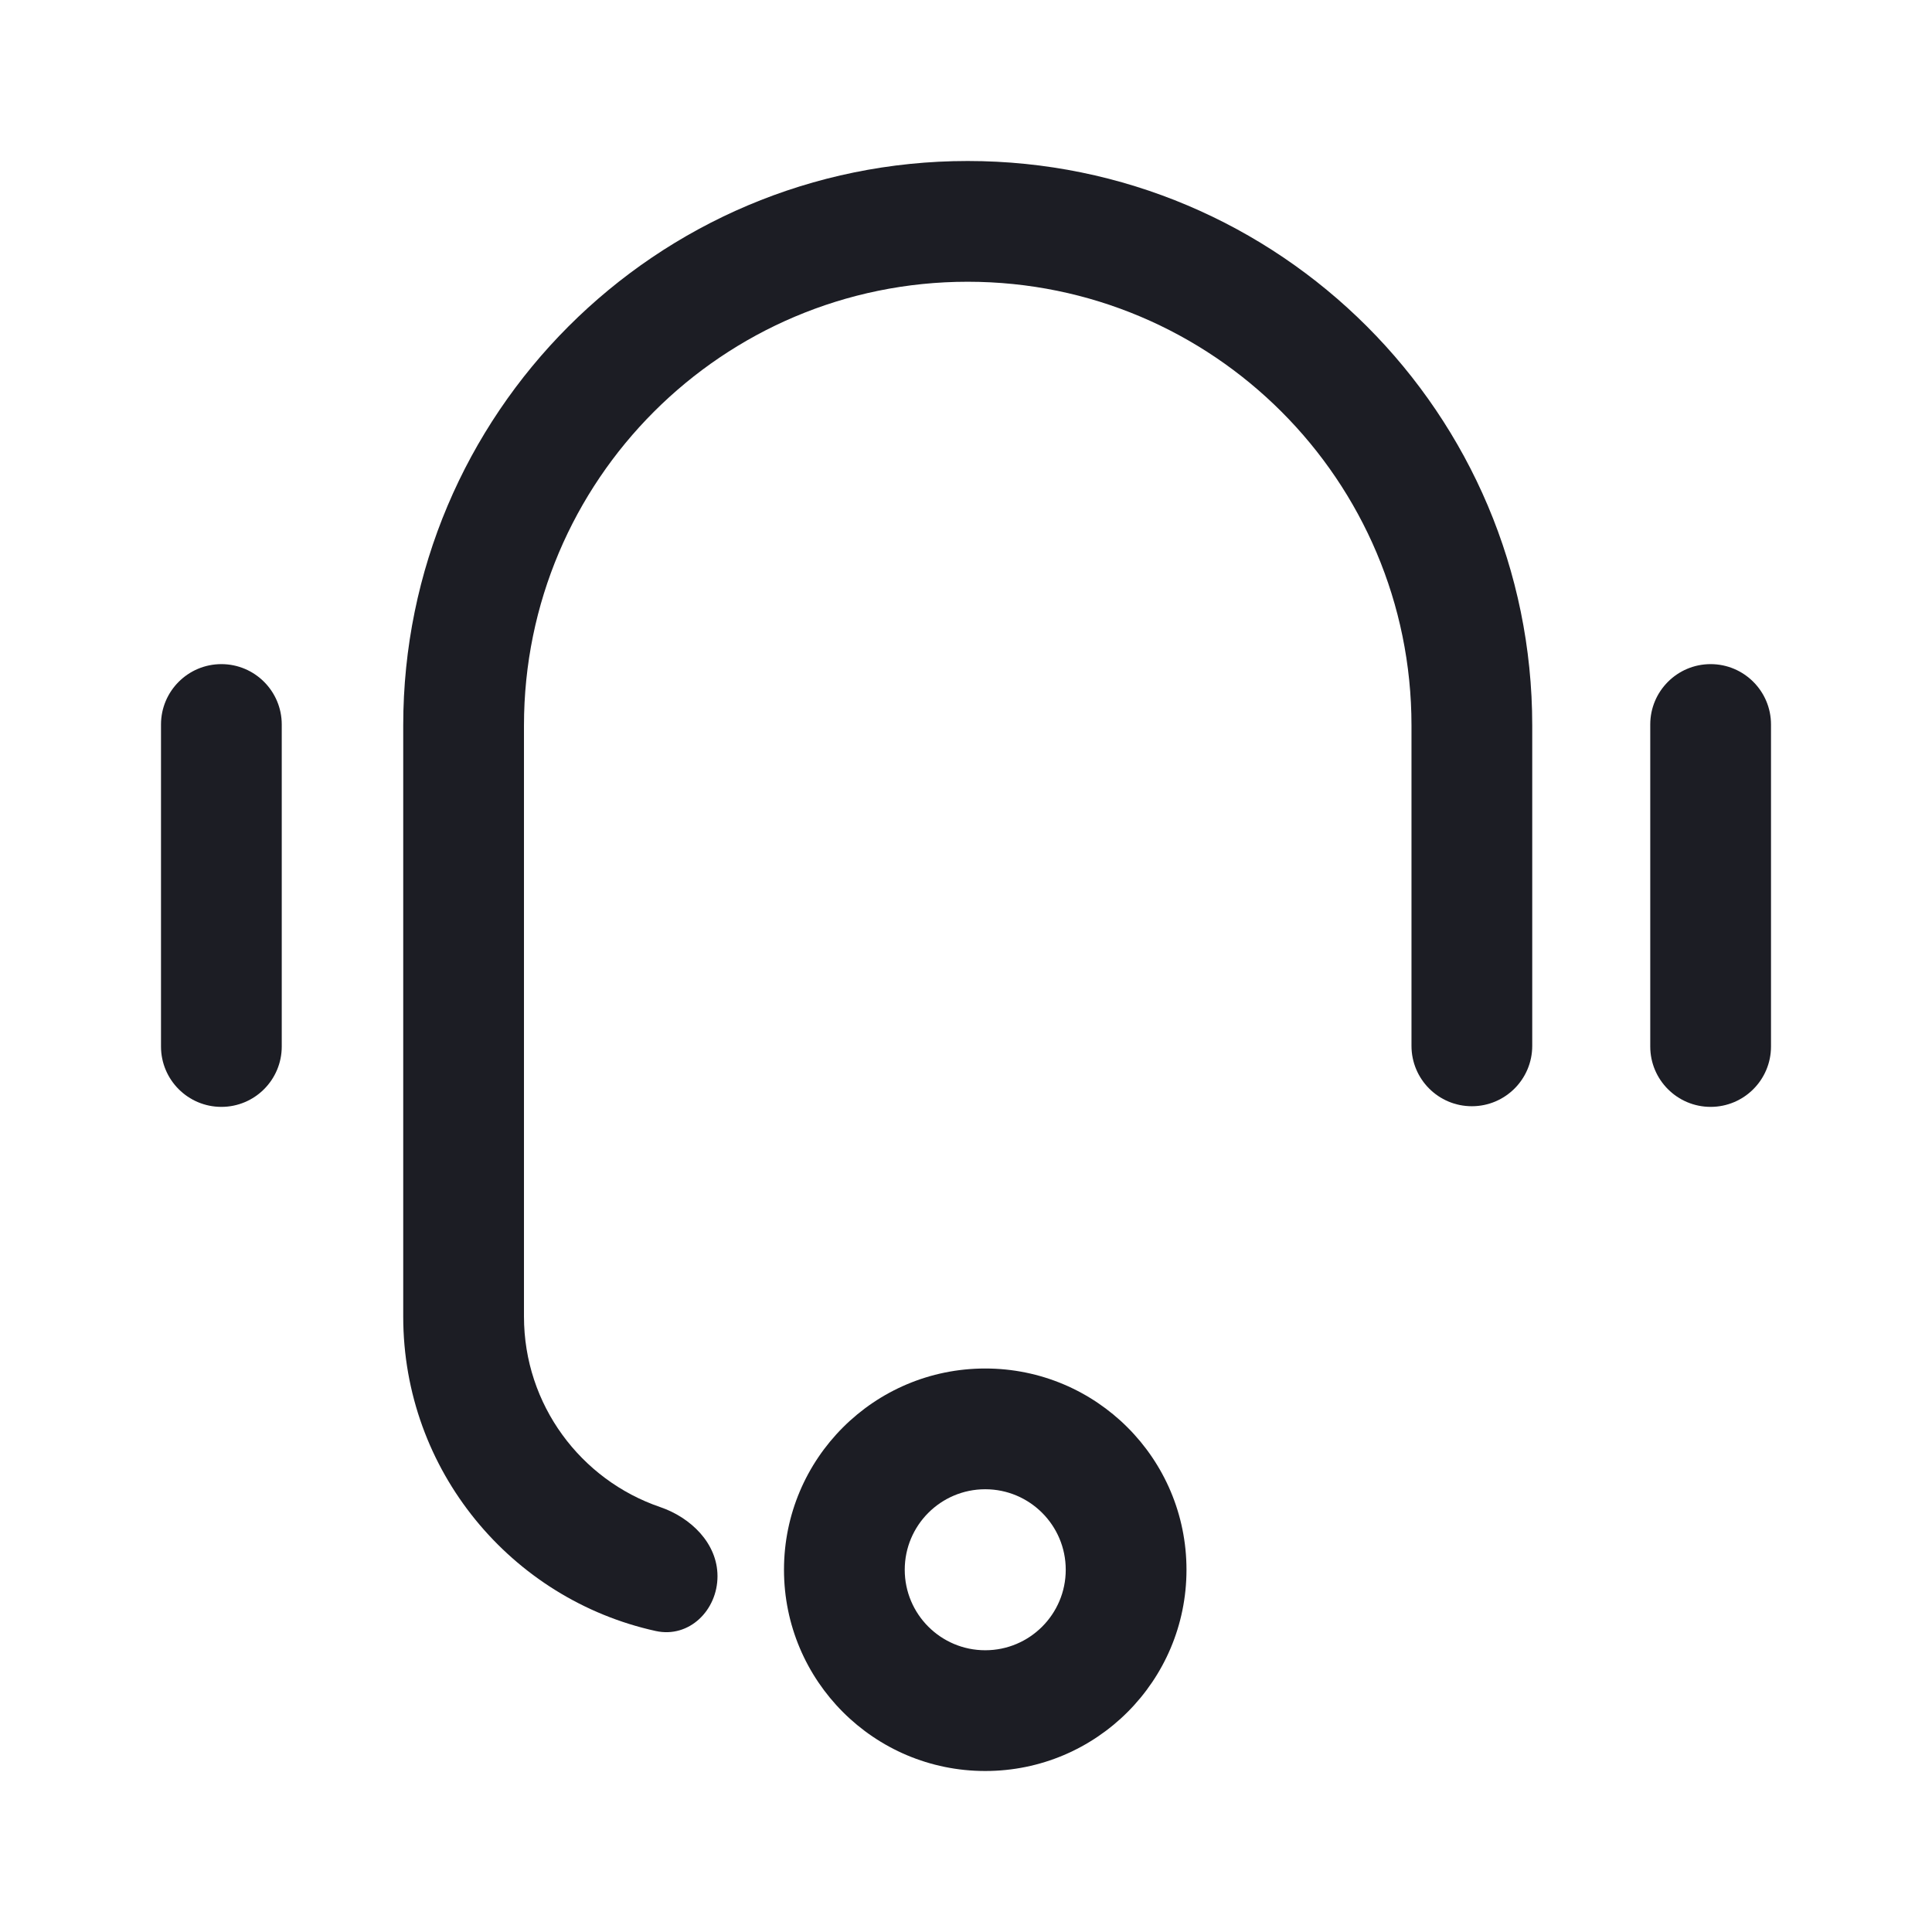 <svg width="24" height="24" viewBox="0 0 24 24" fill="none" xmlns="http://www.w3.org/2000/svg">
<path d="M17.534 12.992C17.534 13.406 17.869 13.742 18.284 13.742C18.698 13.742 19.034 13.406 19.034 12.992V9.012C19.034 5.14 15.894 2 12.021 2C8.148 2 5.009 5.14 5.009 9.012V16.355C5.009 18.267 6.352 19.867 8.146 20.261C8.56 20.352 8.913 20.004 8.913 19.58C8.913 19.174 8.584 18.852 8.2 18.721C7.216 18.385 6.509 17.452 6.509 16.355V9.012C6.509 5.968 8.977 3.5 12.021 3.5C15.066 3.5 17.534 5.968 17.534 9.012V12.992Z" fill="#1C1D24"/>
<path d="M3.5 9C3.5 8.586 3.164 8.25 2.75 8.25C2.336 8.25 2 8.586 2 9V13C2 13.414 2.336 13.75 2.75 13.75C3.164 13.75 3.5 13.414 3.5 13V9Z" fill="#1C1D24"/>
<path d="M14.739 19.5C14.739 20.881 13.62 22 12.239 22C10.858 22 9.739 20.881 9.739 19.5C9.739 18.119 10.858 17 12.239 17C13.62 17 14.739 18.119 14.739 19.5ZM13.239 19.5C13.239 18.948 12.791 18.5 12.239 18.5C11.687 18.5 11.239 18.948 11.239 19.5C11.239 20.052 11.687 20.5 12.239 20.5C12.791 20.5 13.239 20.052 13.239 19.5Z" fill="#1C1D24"/>
<path d="M21.25 8.25C21.664 8.25 22 8.586 22 9V13C22 13.414 21.664 13.75 21.25 13.75C20.836 13.75 20.5 13.414 20.5 13V9C20.5 8.586 20.836 8.25 21.25 8.25Z" fill="#1C1D24"/>
</svg>
